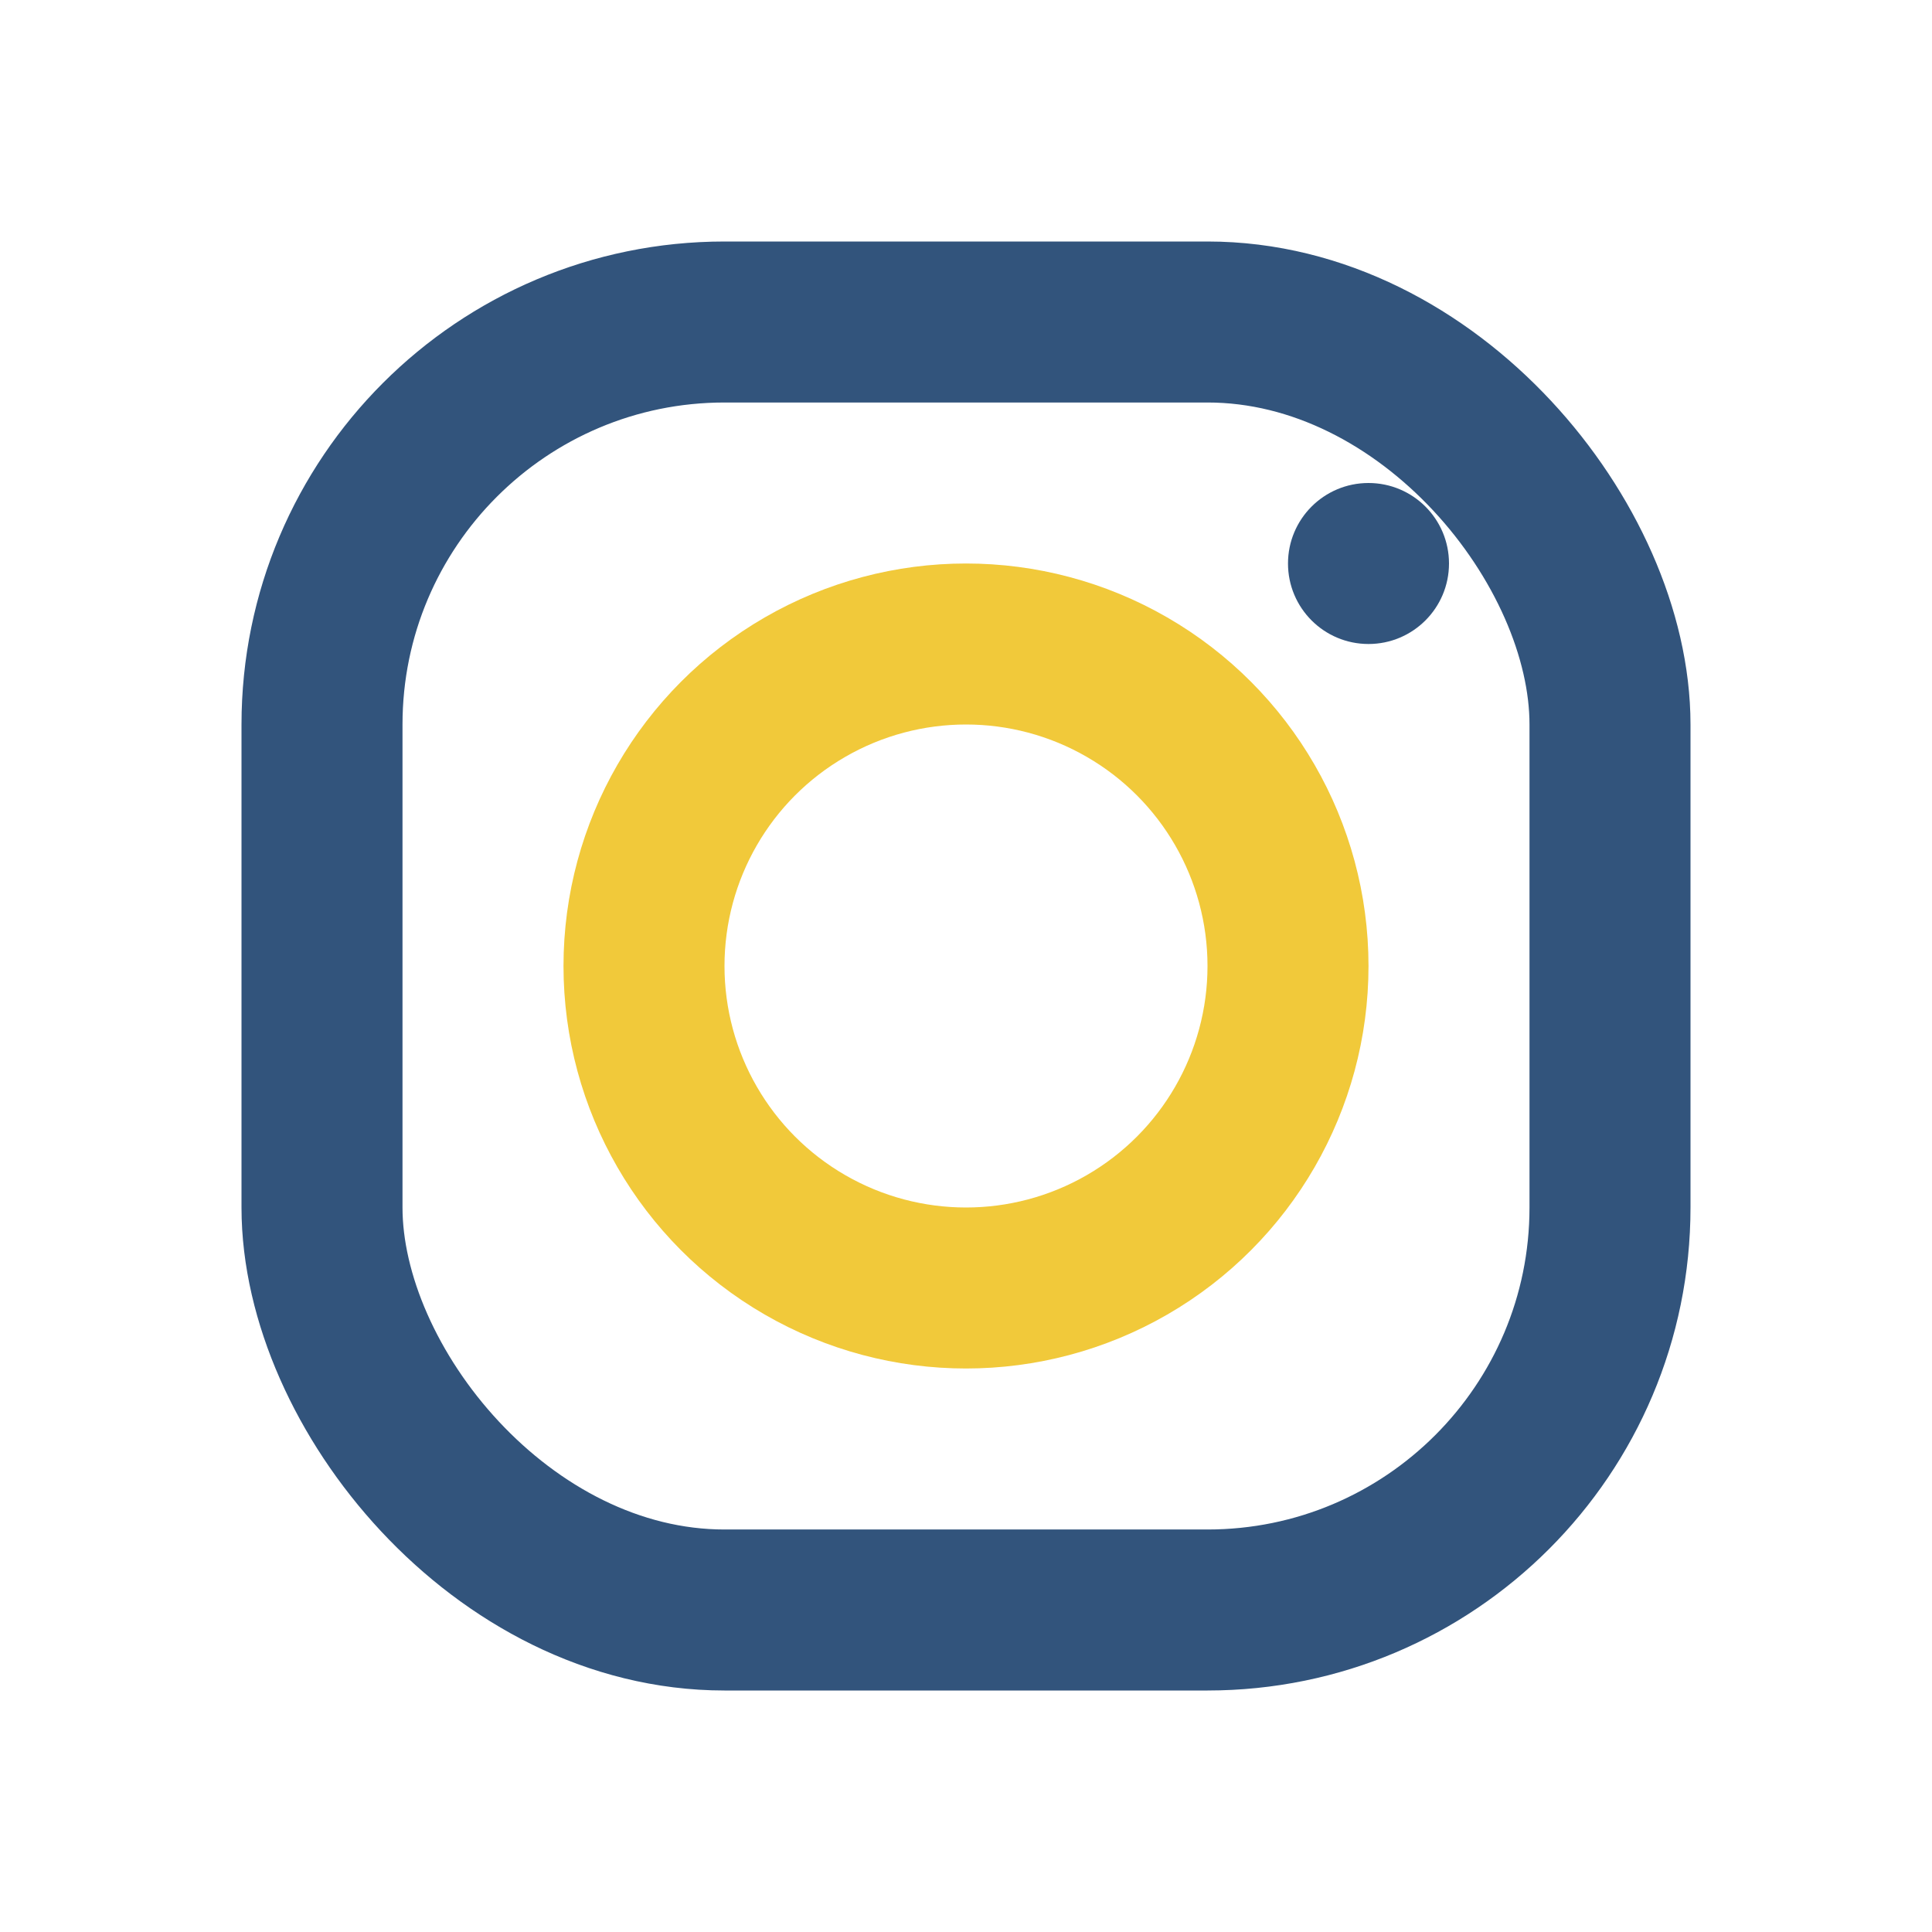 <?xml version="1.0" encoding="UTF-8"?>
<svg xmlns="http://www.w3.org/2000/svg" width="32" height="32" viewBox="0 0 24 24"><rect x="4" y="4" width="16" height="16" rx="5" fill="none" stroke="#32547C" stroke-width="2"/><circle cx="12" cy="12" r="4" fill="none" stroke="#F1C93A" stroke-width="2"/><circle cx="17" cy="7" r="1" fill="#32547C"/></svg>